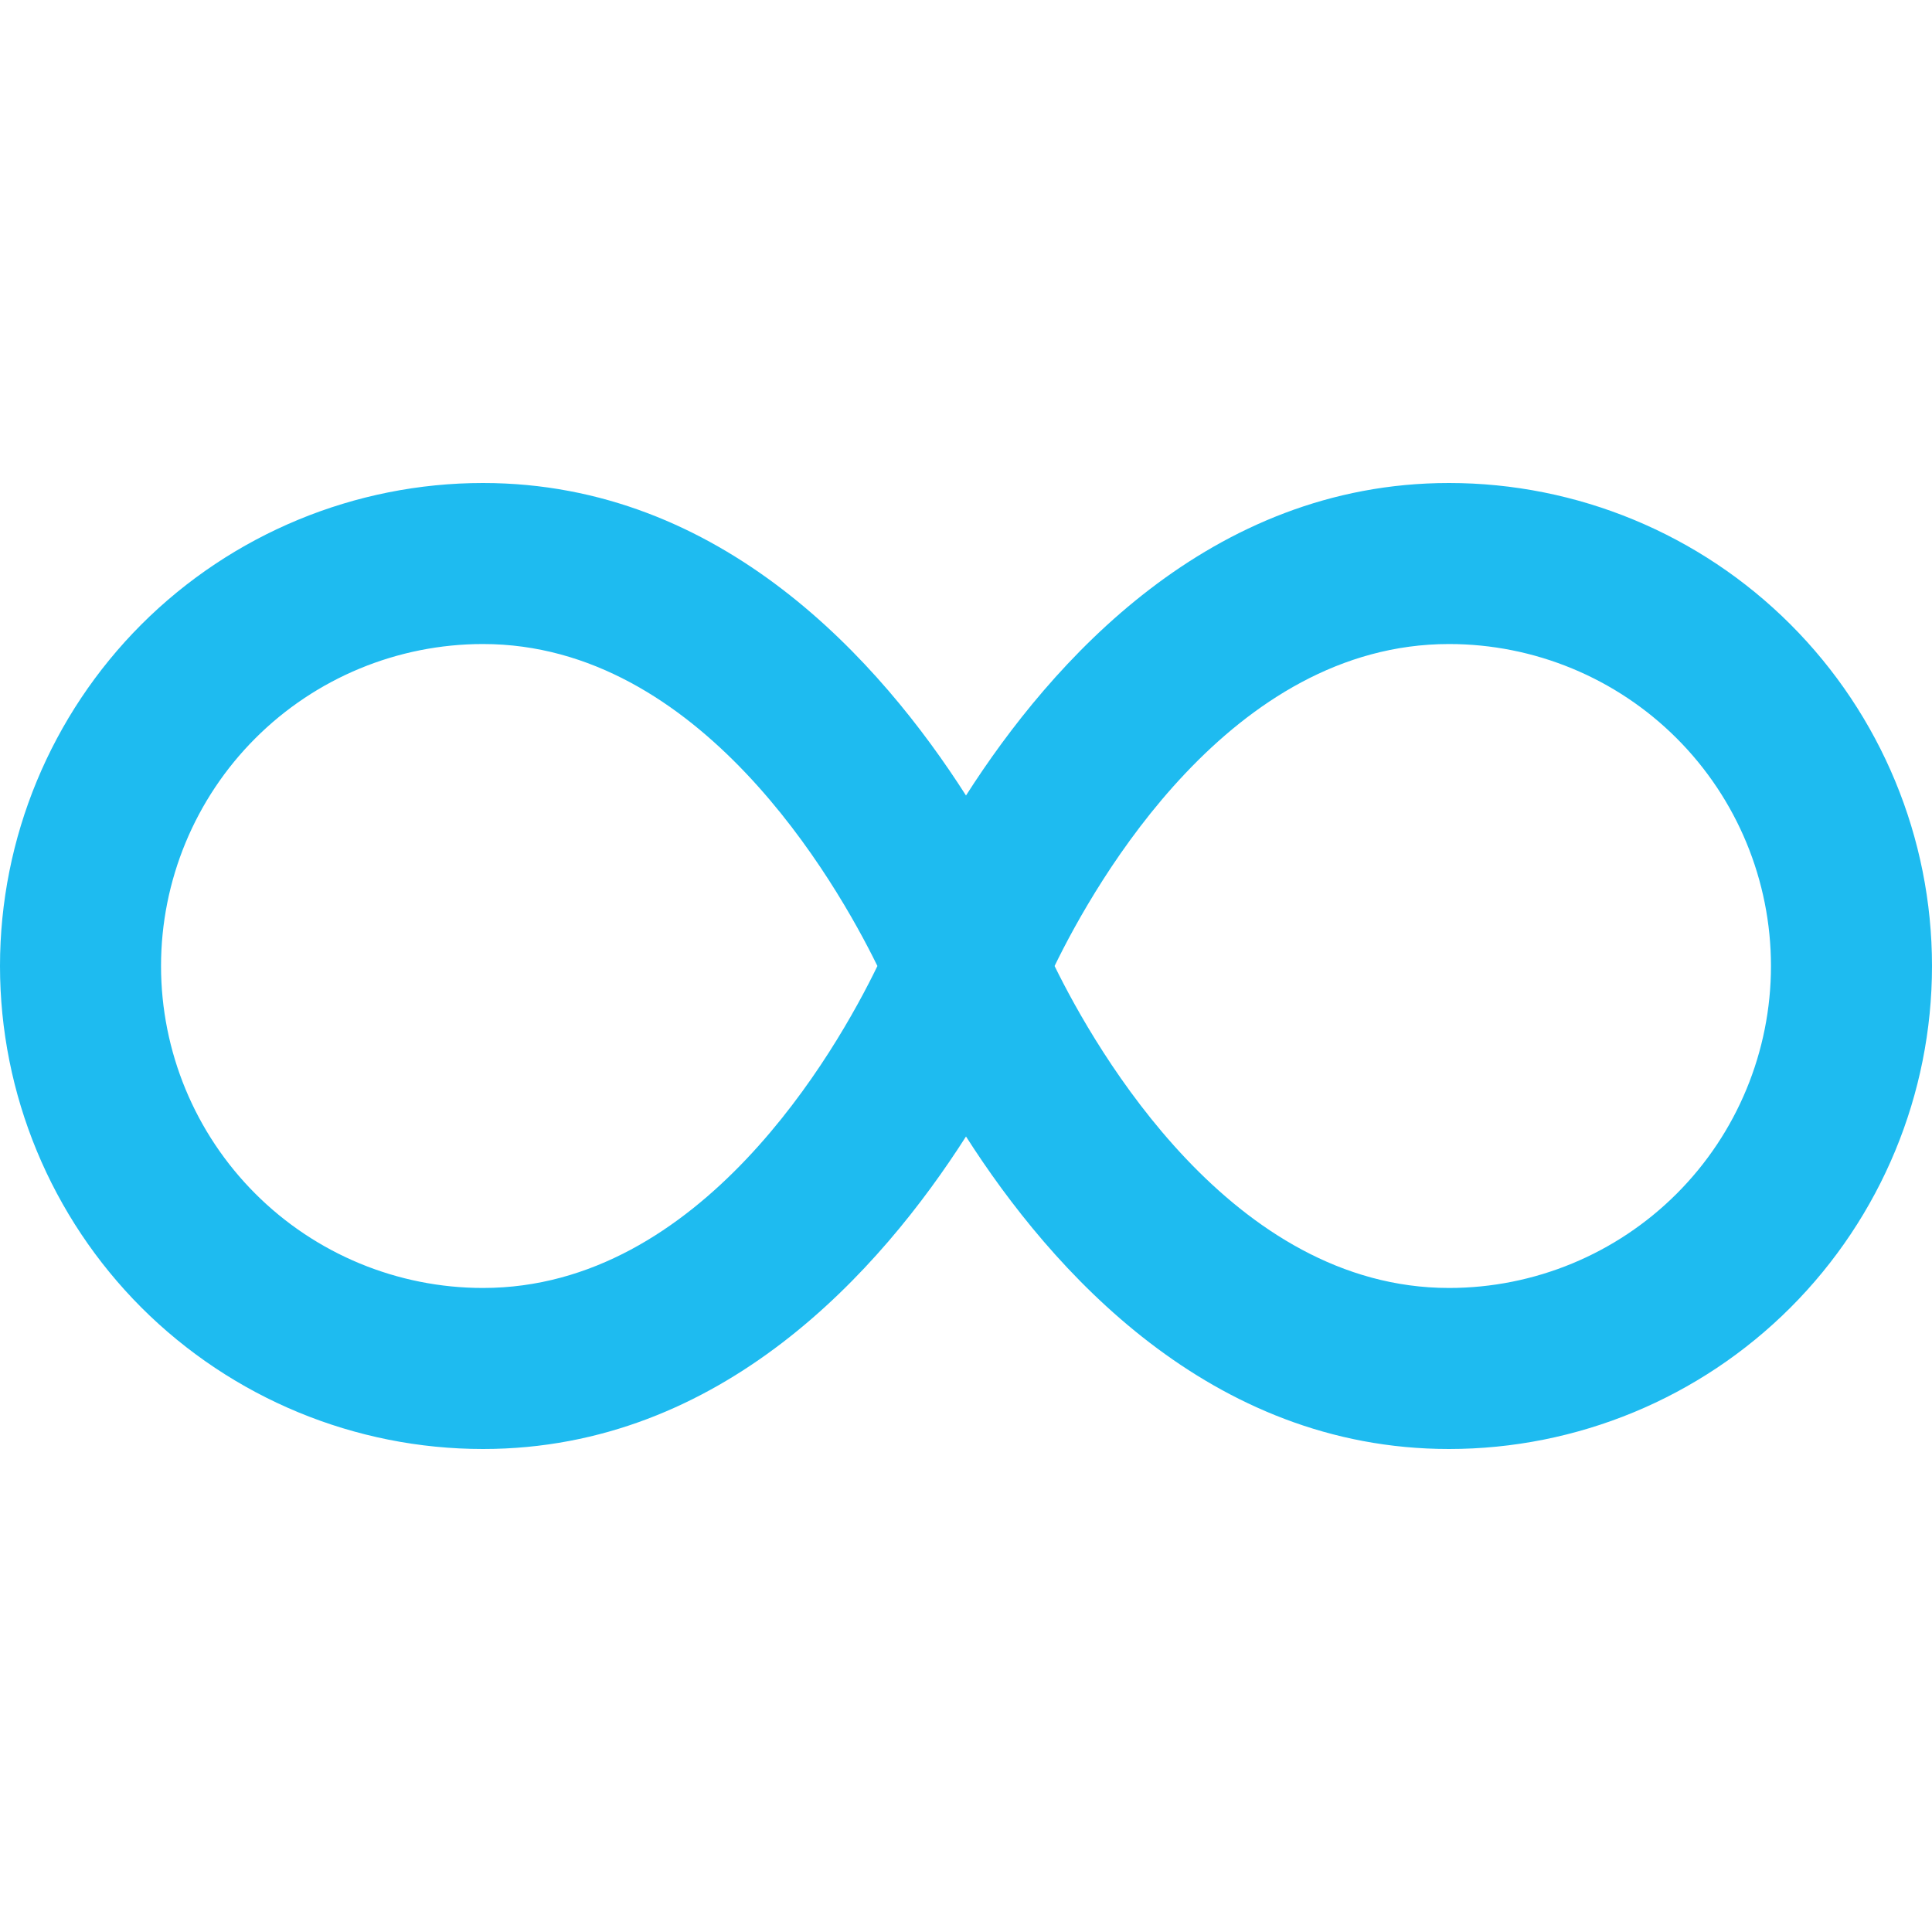 <?xml version="1.0" encoding="UTF-8"?>
<svg xmlns="http://www.w3.org/2000/svg" width="20" height="20" viewBox="0 0 20 20" fill="none">
  <g clip-path="url(#clip0_323_550)">
    <path d="M15 5C12.523 5 10.881 6.856 10 8.235C9.119 6.856 7.477 5 5 5C3.674 5 2.402 5.527 1.464 6.464C0.527 7.402 0 8.674 0 10C0 11.326 0.527 12.598 1.464 13.536C2.402 14.473 3.674 15 5 15C7.477 15 9.119 13.144 10 11.765C10.881 13.144 12.523 15 15 15C16.326 15 17.598 14.473 18.535 13.536C19.473 12.598 20 11.326 20 10C20 8.674 19.473 7.402 18.535 6.464C17.598 5.527 16.326 5 15 5ZM5 13.333C4.116 13.333 3.268 12.982 2.643 12.357C2.018 11.732 1.667 10.884 1.667 10C1.667 9.116 2.018 8.268 2.643 7.643C3.268 7.018 4.116 6.667 5 6.667C7.244 6.667 8.652 9.121 9.083 10C8.655 10.883 7.257 13.333 5 13.333ZM15 13.333C12.756 13.333 11.348 10.879 10.917 10C11.346 9.118 12.744 6.667 15 6.667C15.884 6.667 16.732 7.018 17.357 7.643C17.982 8.268 18.333 9.116 18.333 10C18.333 10.884 17.982 11.732 17.357 12.357C16.732 12.982 15.884 13.333 15 13.333Z" fill="#1EBBF0"></path>
  </g>
  <defs>
    <clipPath id="clip0_323_550">
      <rect width="20" height="20" fill="white"></rect>
    </clipPath>
  </defs>
</svg>
